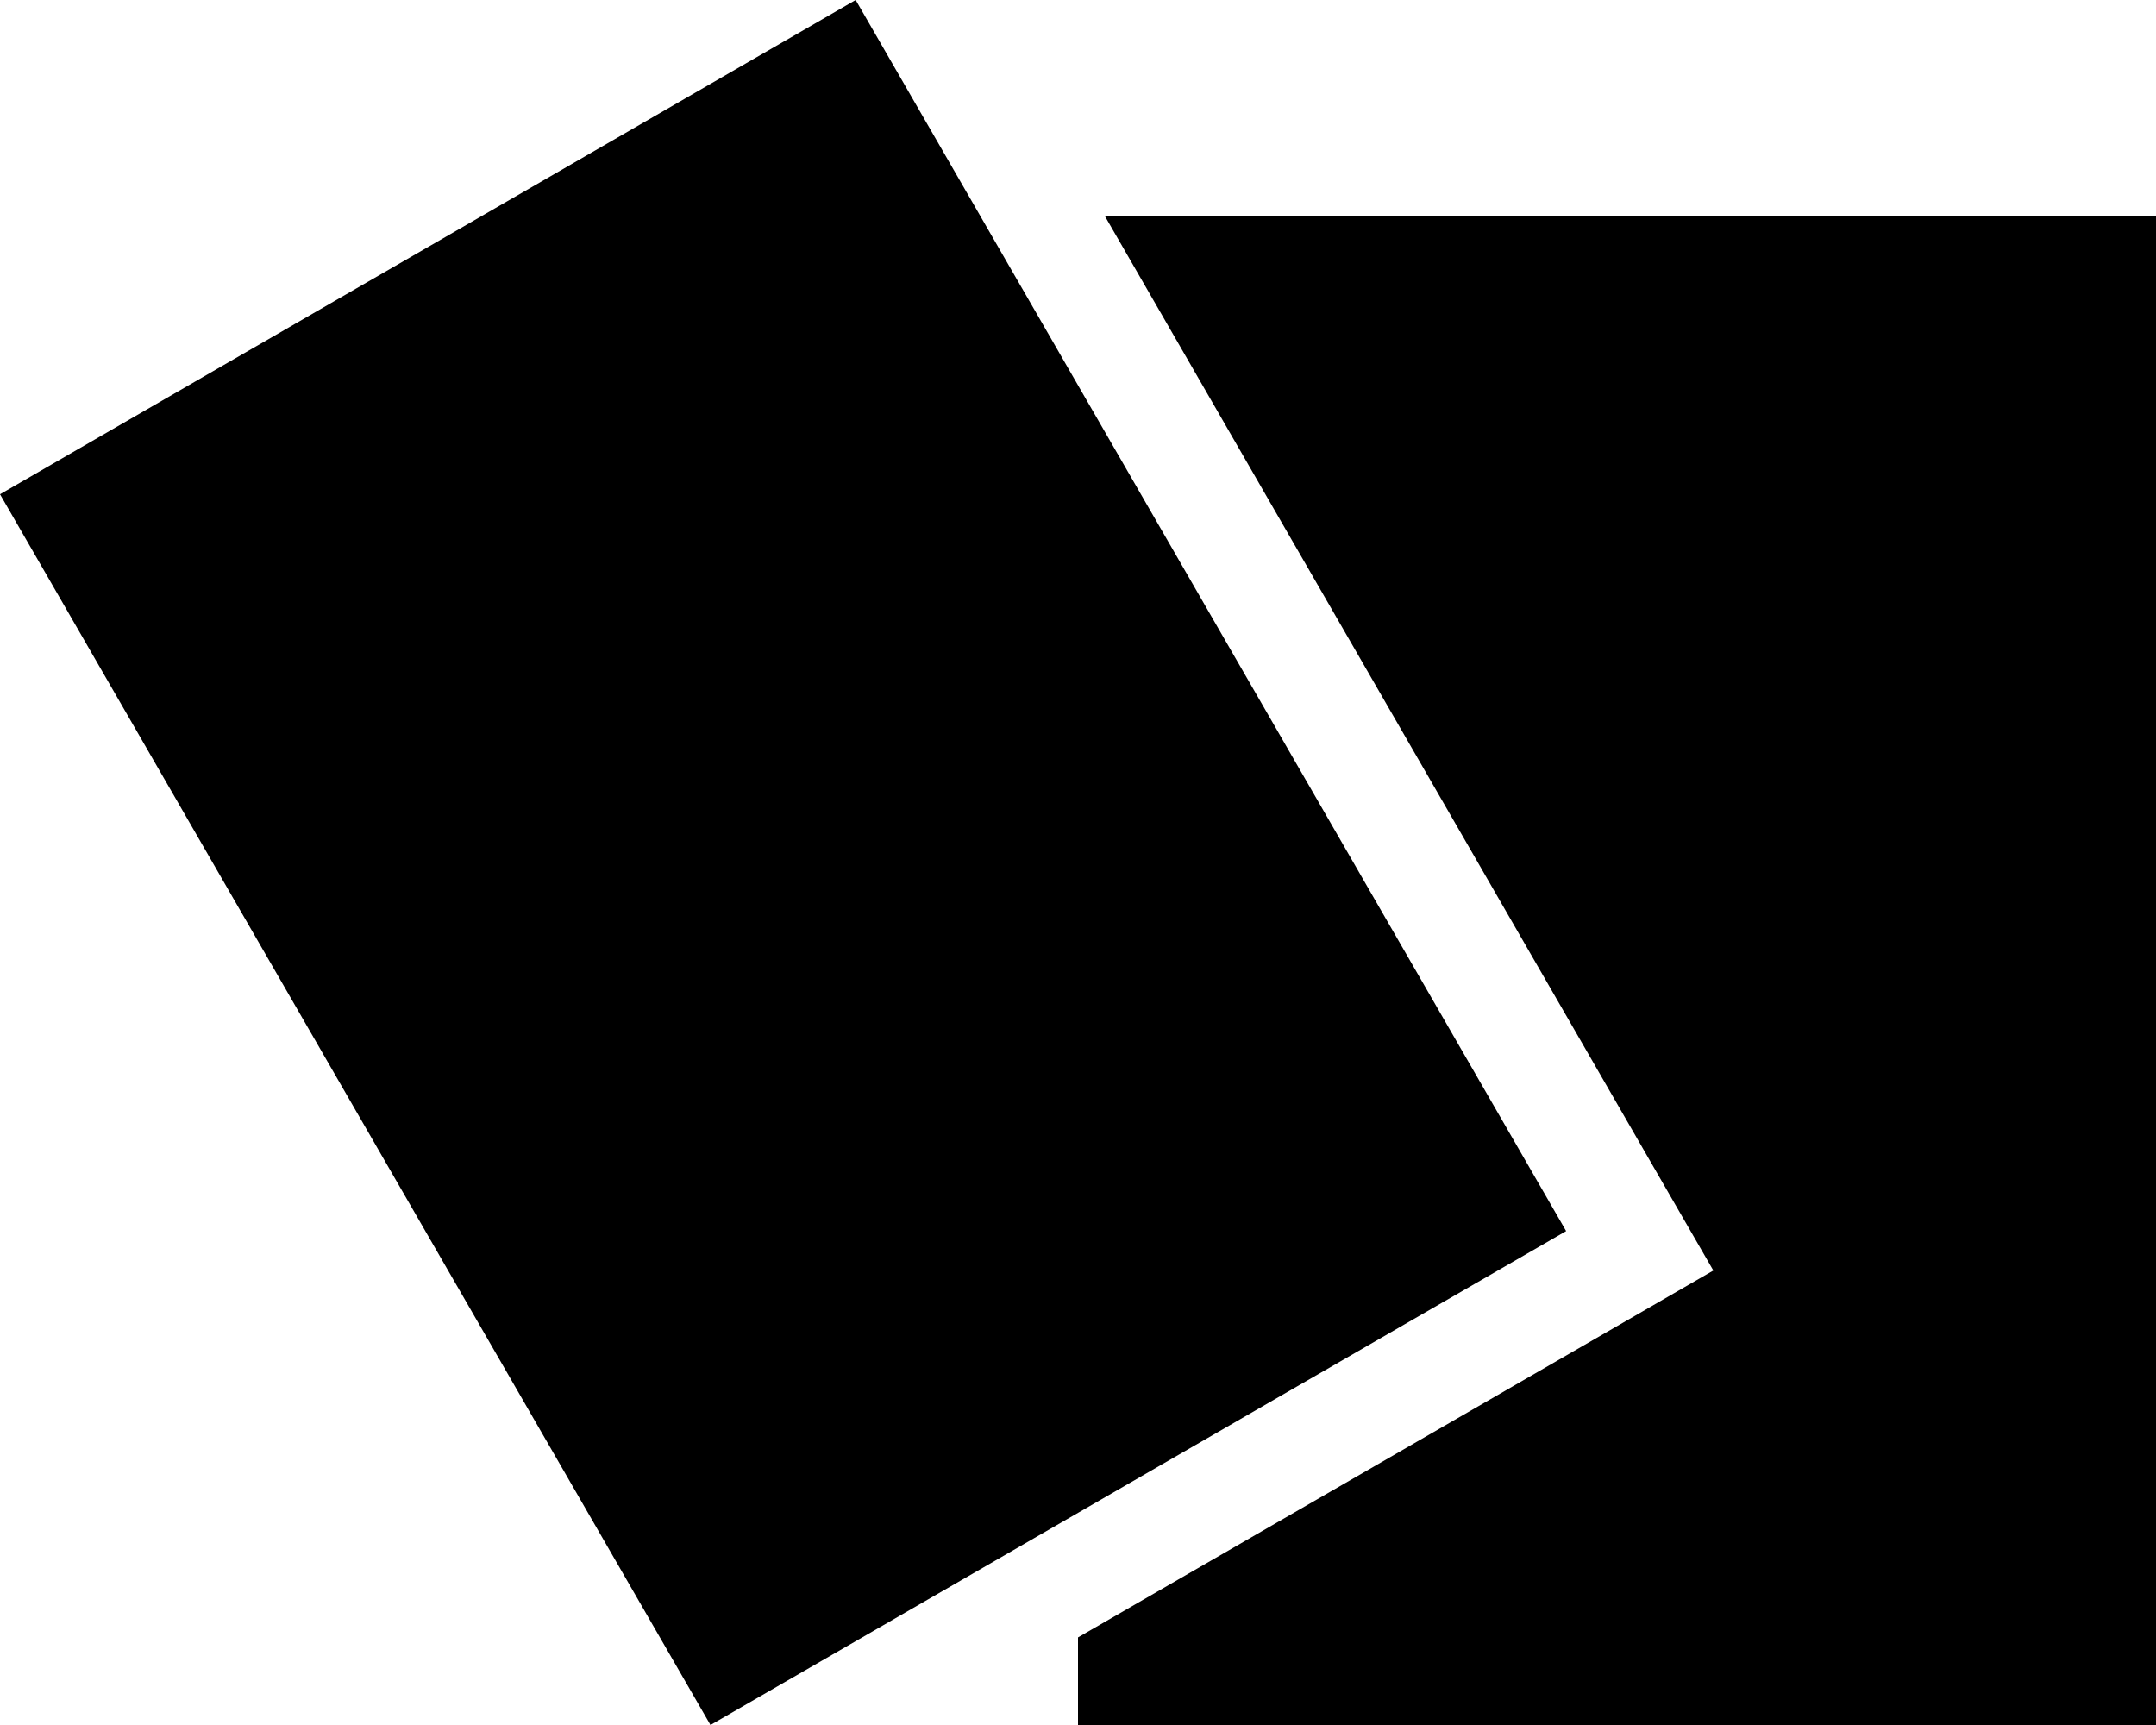 <svg xmlns="http://www.w3.org/2000/svg" viewBox="0 0 640 512"><!--! Font Awesome Pro 6.7.2 by @fontawesome - https://fontawesome.com License - https://fontawesome.com/license (Commercial License) Copyright 2024 Fonticons, Inc. --><path d="M464.9 365.4L210.9 512 0 146.7 254 0 464.9 365.4zM320 512l0-26 160.9-92.9 27.7-16-16-27.7L327.9 64 640 64l0 448-320 0z"/></svg>
